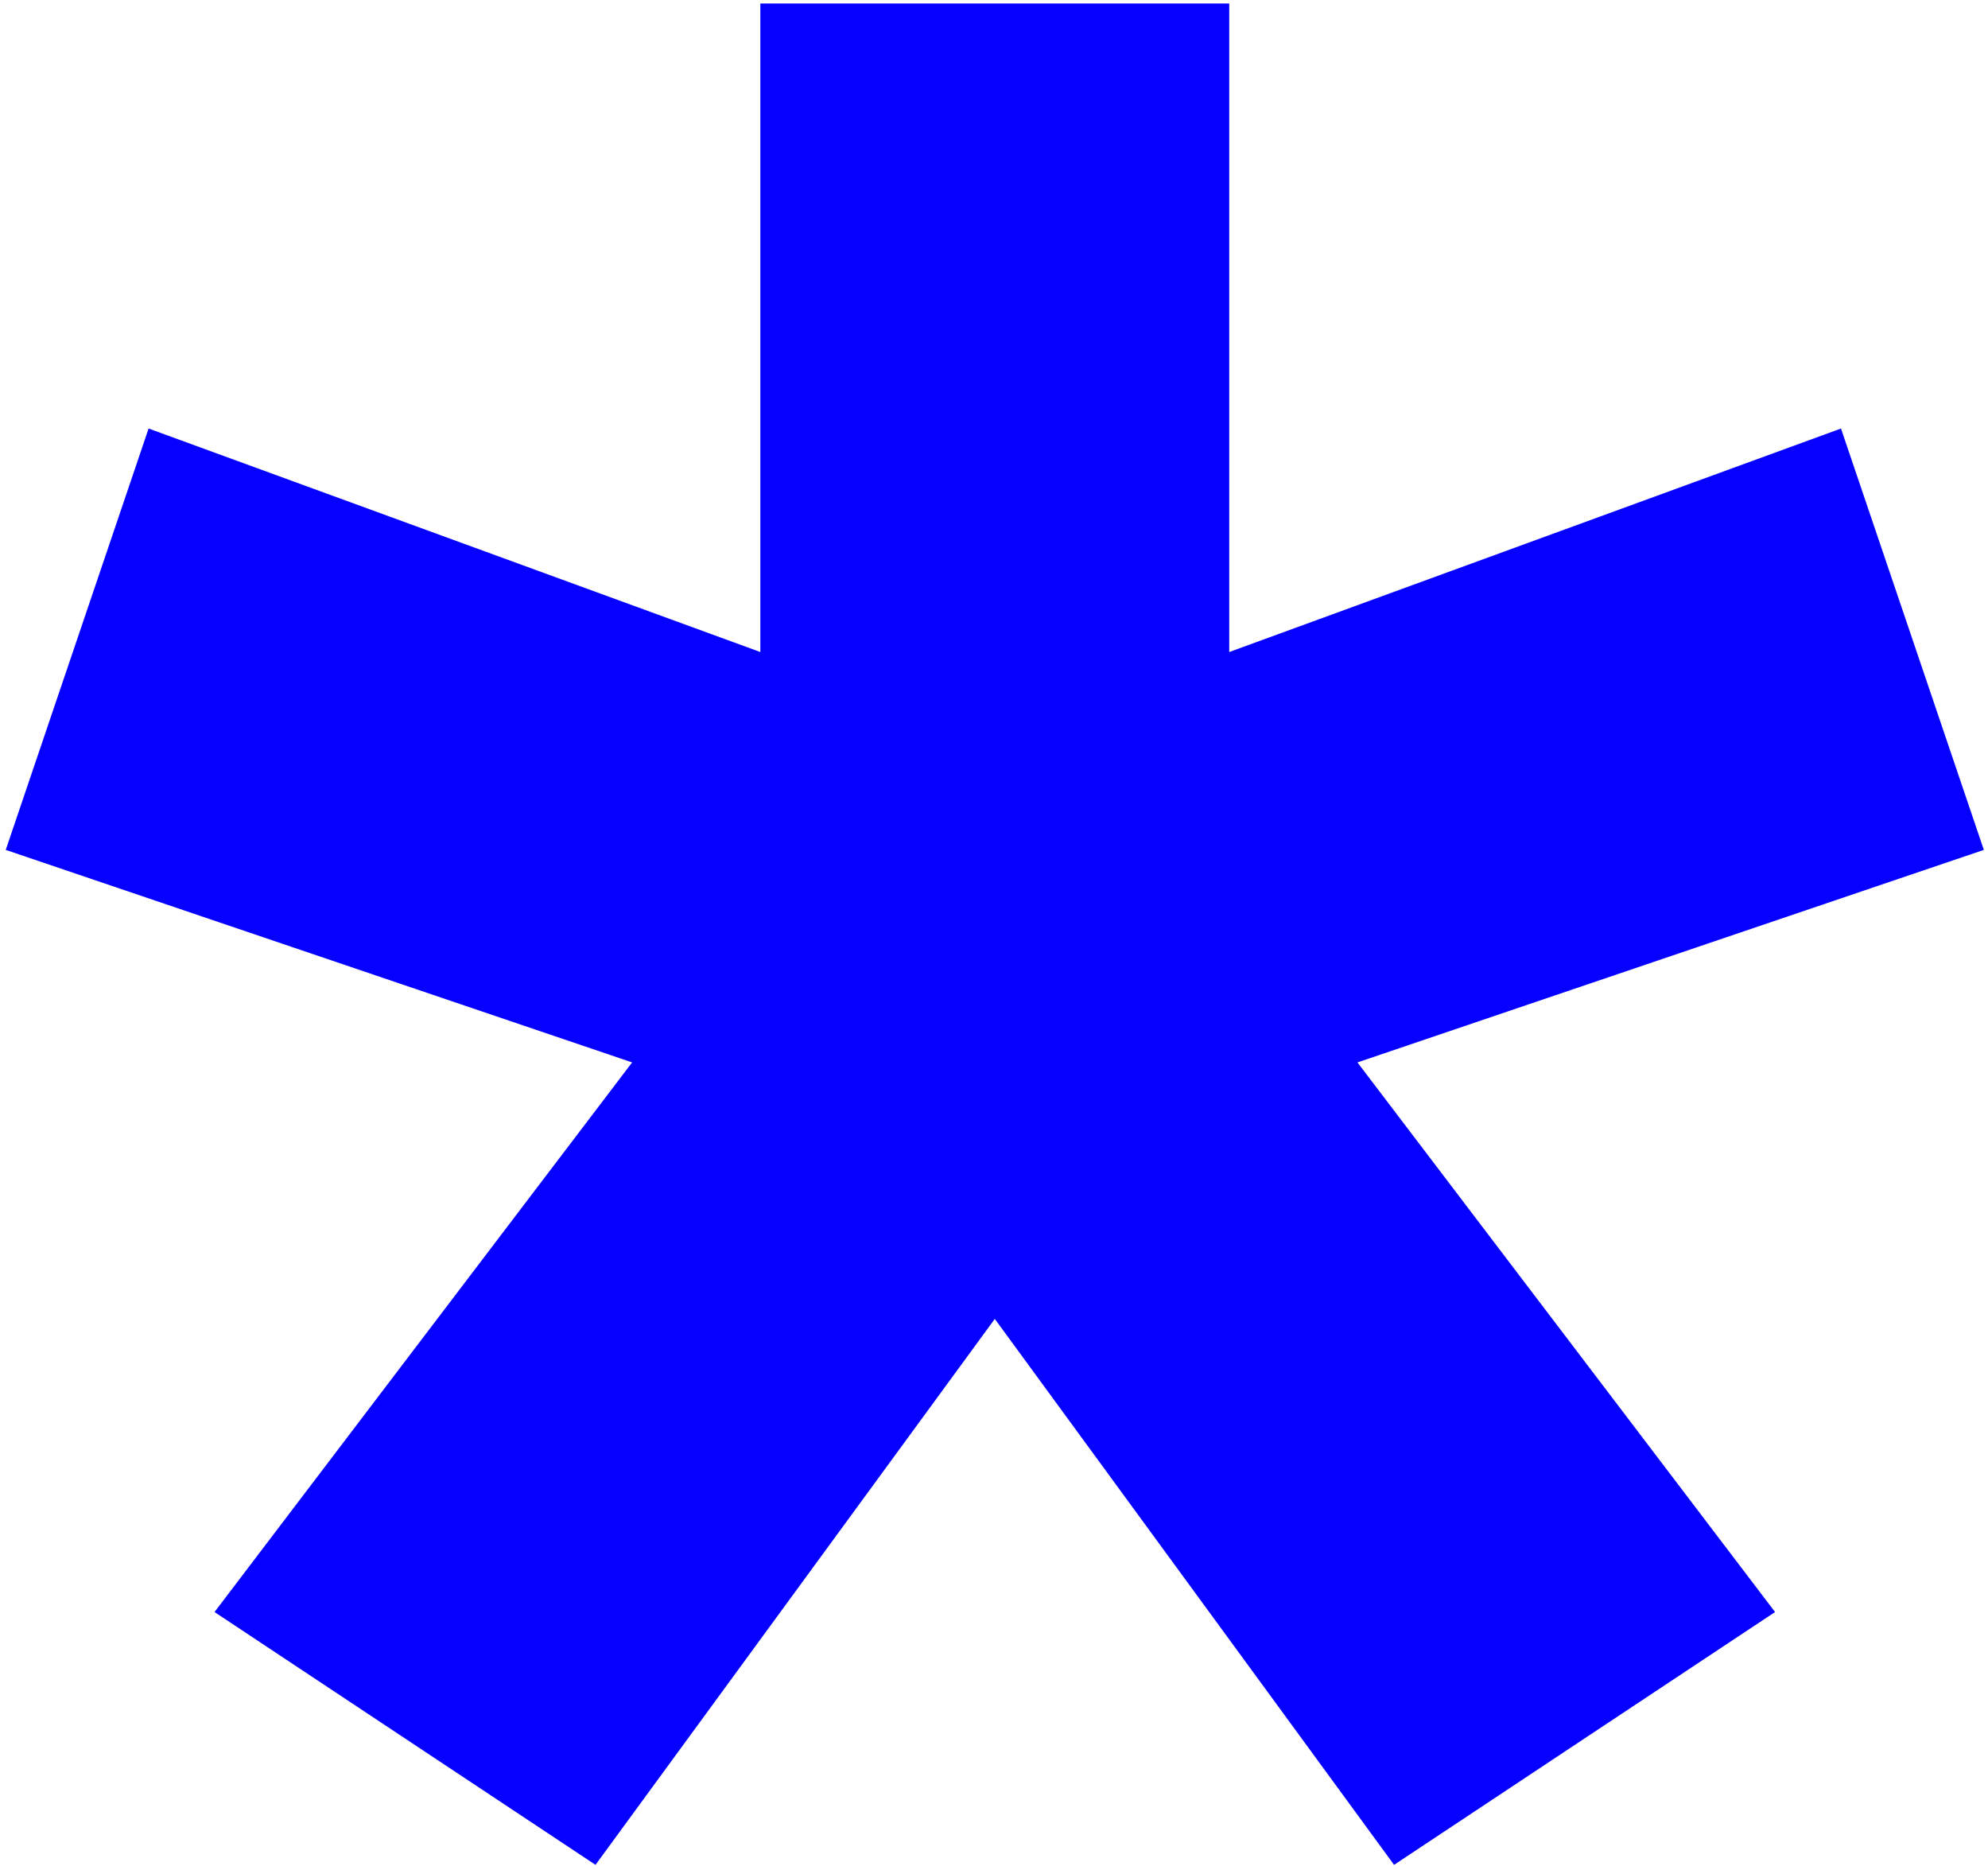 <?xml version="1.0" encoding="UTF-8"?>
<svg data-bbox="0.58 0.352 200 188.148" xmlns="http://www.w3.org/2000/svg" viewBox="0 0 201 189" height="189" width="201" data-type="color">
    <g>
        <path fill="#0500FF" d="m60.21 188.5-38.52-25.555 42.222-55.556L.58 85.908l14.444-42.593 61.852 22.593V.352h47.408v65.555l61.852-22.592 14.444 42.593-63.333 21.481 42.222 55.556L140.95 188.5l-40.37-55.185L60.21 188.5Z" data-color="1"/>
    </g>
</svg>
